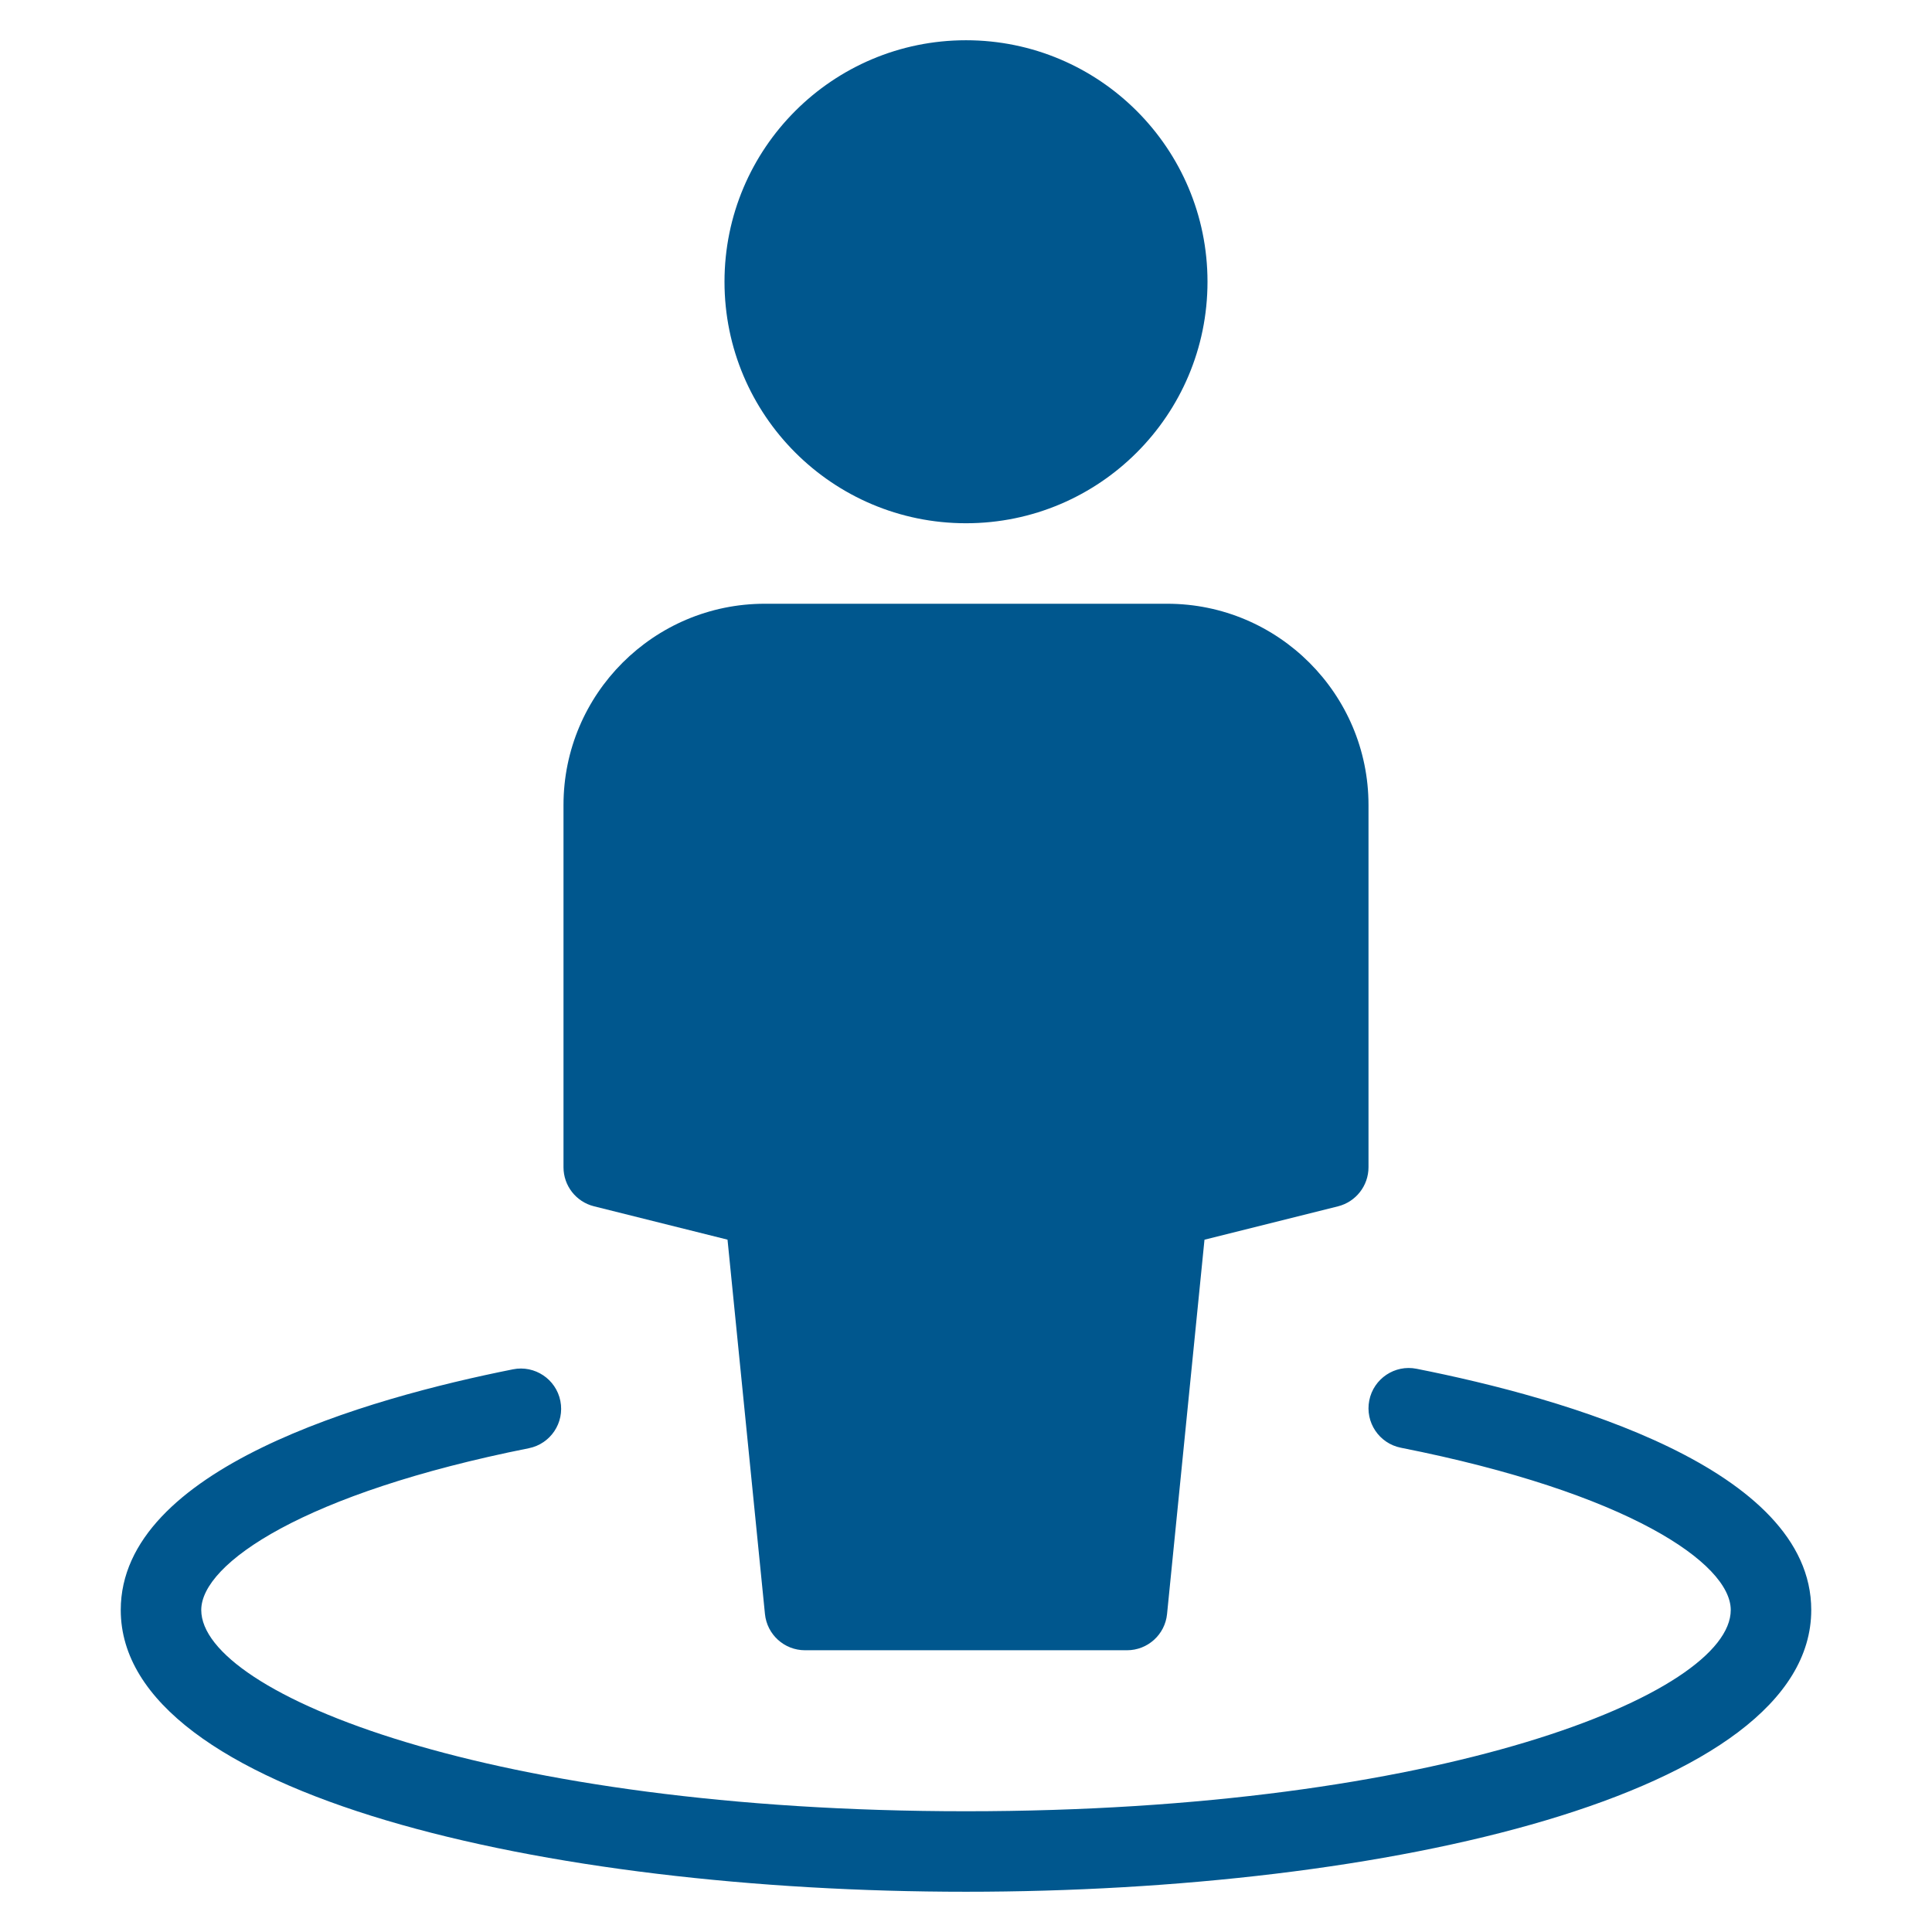 <svg xmlns="http://www.w3.org/2000/svg" xmlns:xlink="http://www.w3.org/1999/xlink" x="0px" y="0px" width="48px" height="48px" viewBox="0 0 48 48"><g >
<path data-color="color-2" fill="#00578e" d="M24,47c-10.436,0-21-2.404-21-7c0-3.513,6.106-5.255,9.746-5.98
	c0.538-0.108,1.068,0.243,1.176,0.785c0.108,0.542-0.243,1.068-0.785,1.176C7.546,37.096,5,38.846,5,40c0,2.088,7.229,5,19,5
	s19-2.912,19-5c0-1.16-2.564-2.917-8.194-4.031c-0.542-0.107-0.894-0.633-0.787-1.175c0.107-0.542,0.635-0.896,1.176-0.787
	C38.856,34.732,45,36.475,45,40C45,44.596,34.436,47,24,47z"/>
<path fill="#00578e" d="M29,15H19c-2.757,0-5,2.243-5,5v9c0,0.459,0.312,0.859,0.758,0.97l3.317,0.829l0.93,9.3
	C19.056,40.611,19.486,41,20,41h8c0.514,0,0.944-0.389,0.995-0.9l0.93-9.3l3.317-0.829C33.687,29.859,34,29.459,34,29v-9
	C34,17.243,31.757,15,29,15z"/>
<circle fill="#00578e" cx="24" cy="7" r="6"/>
</g></svg>